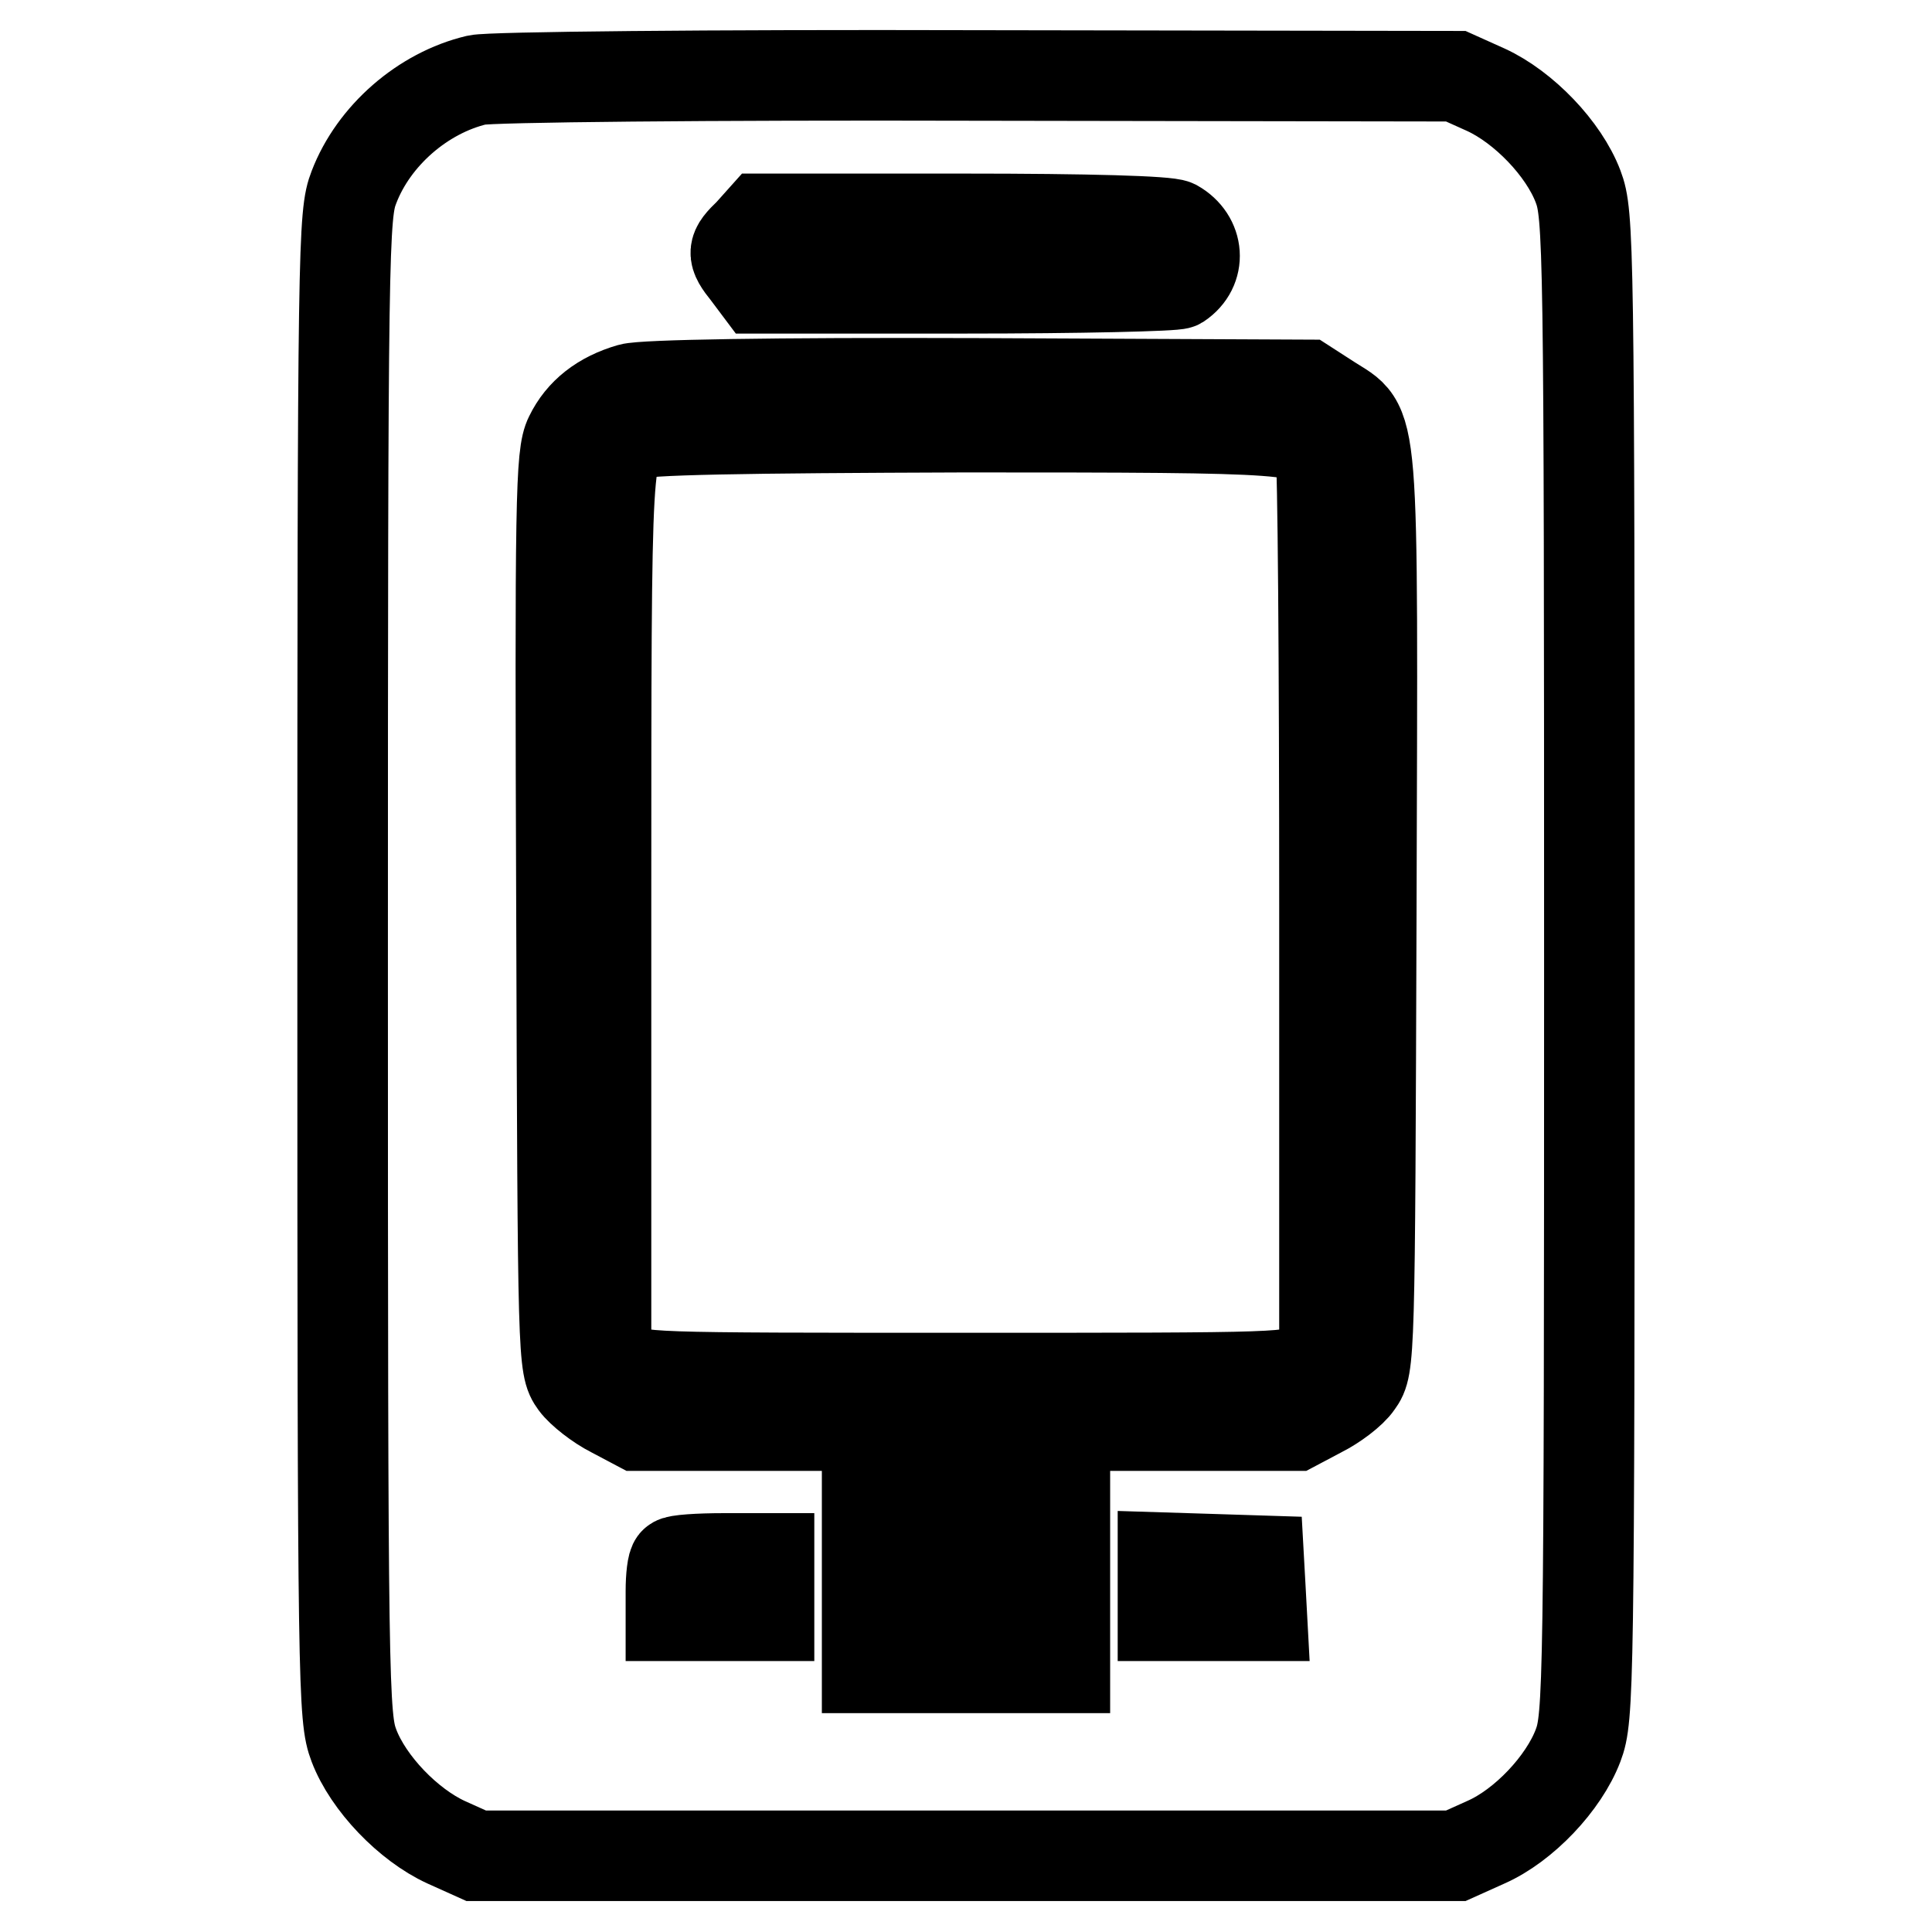 <?xml version="1.0" encoding="utf-8"?>
<!-- Svg Vector Icons : http://www.onlinewebfonts.com/icon -->
<!DOCTYPE svg PUBLIC "-//W3C//DTD SVG 1.1//EN" "http://www.w3.org/Graphics/SVG/1.1/DTD/svg11.dtd">
<svg version="1.1" xmlns="http://www.w3.org/2000/svg" xmlns:xlink="http://www.w3.org/1999/xlink" x="0px" y="0px" viewBox="0 0 256 256" enable-background="new 0 0 256 256" xml:space="preserve">
<g><g><g><path stroke-width="12" fill-opacity="0" stroke="#000000"  d="M63.2,10.6C56,12.3,49.5,18,46.9,24.8c-1.4,3.6-1.5,7.2-1.5,103.2c0,96.2,0.1,99.6,1.5,103.3c1.9,5,7.2,10.5,12.2,12.8l4,1.8H128h64.9l4-1.8c5-2.2,10.3-7.8,12.2-12.8c1.4-3.7,1.5-7.1,1.5-103.3c0-96.2-0.1-99.6-1.5-103.3c-1.9-5-7.2-10.5-12.2-12.8l-4-1.8L129.5,10C94,9.9,64.9,10.2,63.2,10.6z M155.7,29.8c3.2,1.8,3.5,5.8,0.5,7.8c-0.5,0.3-13.2,0.6-28.3,0.6h-27.4l-1.5-2c-2.1-2.6-2-3.1,0.3-5.3L101,29h26.6C144.3,29,154.7,29.3,155.7,29.8z M176.2,53c6,3.9,5.7,0,5.5,67.8c-0.2,59.5-0.2,60.3-1.8,62.5c-0.8,1.2-3.1,2.9-4.9,3.8l-3.4,1.8H128H84.5l-3.4-1.8c-1.8-0.9-4.1-2.7-4.9-3.8c-1.6-2.2-1.6-3-1.8-62.5c-0.2-54.6-0.1-60.6,1.1-63c1.5-3.1,4.2-5.2,8-6.3c1.7-0.5,18.7-0.8,46.2-0.7l43.4,0.2L176.2,53z M141.1,210.7V221H128h-13.1v-10.4v-10.4H128h13.1V210.7z M101.9,210.3v3.8h-6.5h-6.5v-3.3c0-1.8,0.2-3.6,0.5-3.8c0.2-0.3,3.2-0.5,6.5-0.5h6V210.3z M167,210.4l0.2,3.7h-6.5h-6.6v-3.8v-3.9l6.4,0.2l6.3,0.2L167,210.4z"/><path stroke-width="12" fill-opacity="0" stroke="#000000"  d="M83.8,57.6c-3.5,1.9-3.5-0.1-3.5,62.5v59.4l2,1.5c2,1.6,2.7,1.6,45.6,1.6c42.9,0,43.6,0,45.6-1.6l2-1.5v-59.1c0-32.5-0.2-59.6-0.5-60.3c-1.3-3.4-2.5-3.5-47.3-3.5C98.6,56.7,84.9,56.9,83.8,57.6z"/><path stroke-width="12" fill-opacity="0" stroke="#000000"  d="M121.1,210.7v4.2h6.9h6.9v-4.2v-4.2H128h-6.9V210.7z"/></g></g></g>
</svg>
